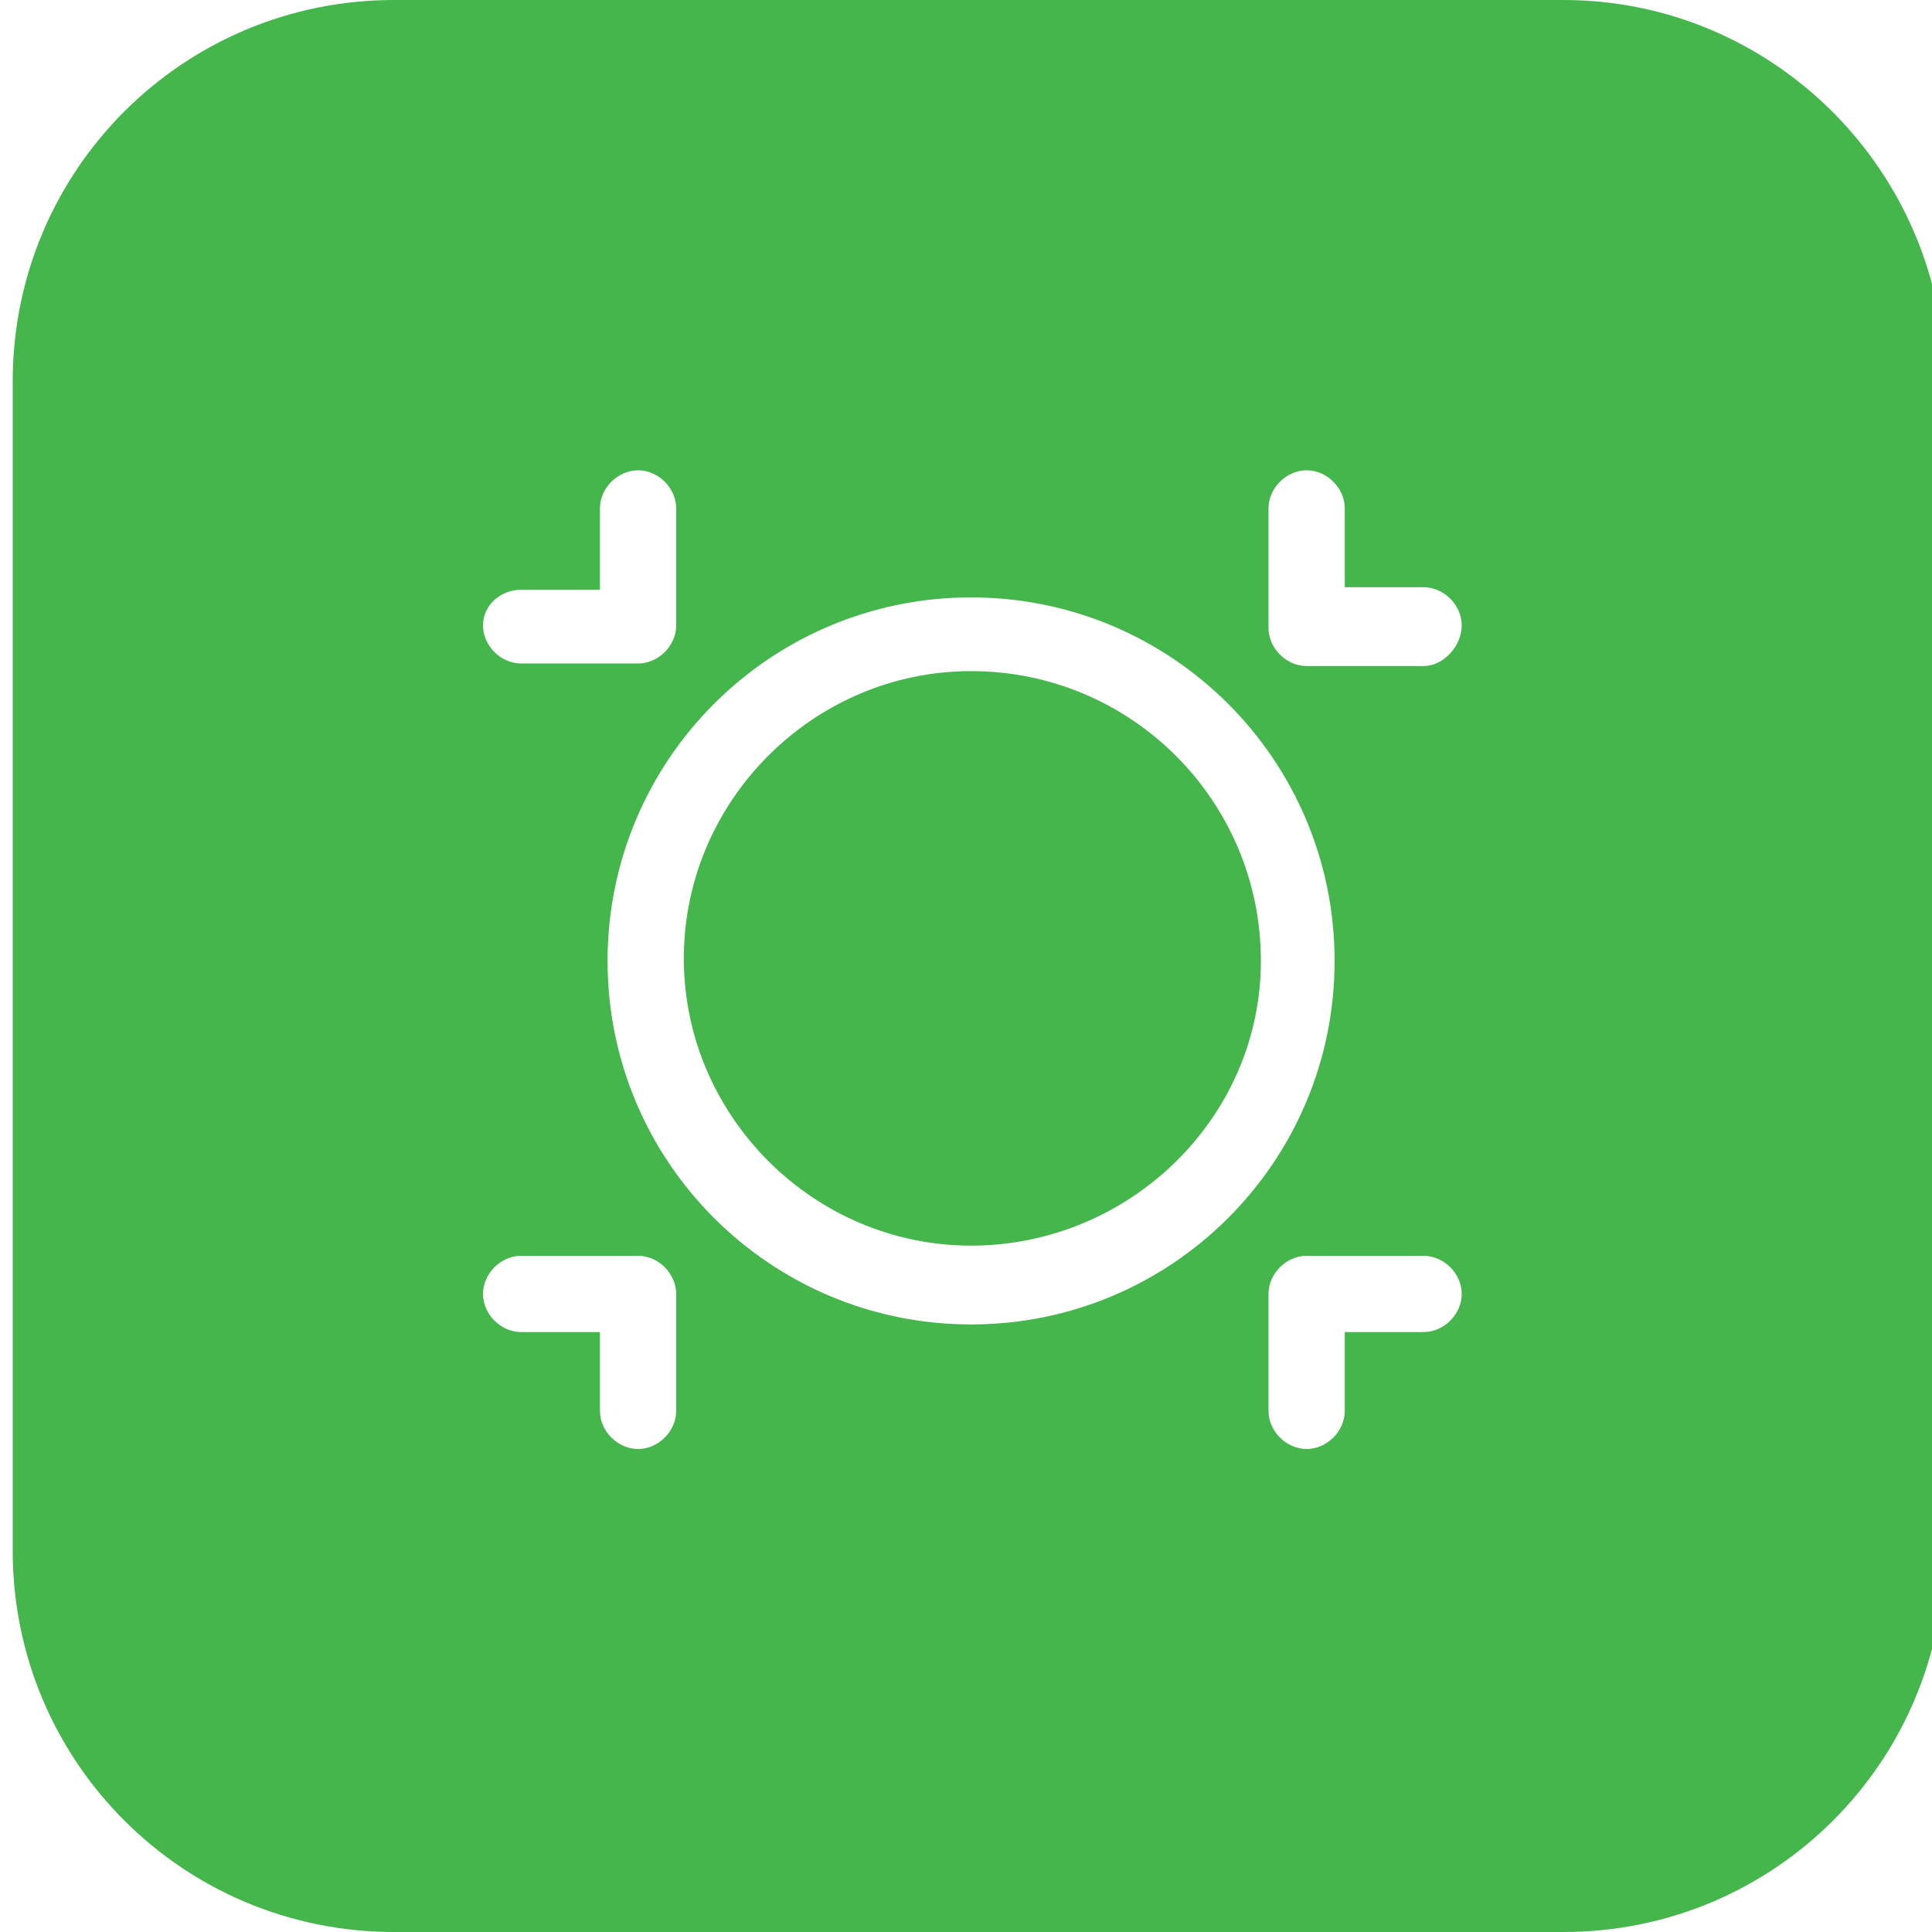<?xml version="1.0" encoding="utf-8"?>
<!-- Generator: Adobe Illustrator 25.2.1, SVG Export Plug-In . SVG Version: 6.00 Build 0)  -->
<svg version="1.1" id="Ebene_1" xmlns="http://www.w3.org/2000/svg" xmlns:xlink="http://www.w3.org/1999/xlink" x="0px" y="0px"
	 width="76px" height="76px" viewBox="0 0 76 76" style="enable-background:new 0 0 76 76;" xml:space="preserve">
<style type="text/css">
	.st0{fill:#44B64C;}
</style>
<g>
	<path class="st0" d="M38.2,26.4c-6.2,0-11.3,5.1-11.3,11.3S32,49,38.2,49s11.4-5,11.4-11.2C49.6,31.5,44.5,26.4,38.2,26.4z"/>
	<path class="st0" d="M61.5,0h-46c-8.3,0-15,6.7-15,15v46c0,8.3,6.7,15,15,15h46c8.3,0,15-6.7,15-15V15C76.5,6.8,69.8,0,61.5,0z
		 M20.5,23.2h3.1V20c0-0.8,0.7-1.5,1.5-1.5s1.5,0.7,1.5,1.5v4.6c0,0.8-0.7,1.5-1.5,1.5h-4.6c-0.8,0-1.5-0.7-1.5-1.5
		S19.7,23.2,20.5,23.2z M26.6,55.5c0,0.8-0.7,1.5-1.5,1.5s-1.5-0.7-1.5-1.5v-3.1h-3.1c-0.8,0-1.5-0.7-1.5-1.5s0.7-1.5,1.5-1.5h4.6
		c0.8,0,1.5,0.7,1.5,1.5V55.5z M38.2,52.1c-7.9,0-14.3-6.4-14.3-14.3s6.4-14.3,14.3-14.3s14.3,6.4,14.3,14.3S46.1,52.1,38.2,52.1z
		 M56,52.4h-3.1v3.1c0,0.8-0.7,1.5-1.5,1.5s-1.5-0.7-1.5-1.5v-4.6c0-0.8,0.7-1.5,1.5-1.5H56c0.8,0,1.5,0.7,1.5,1.5
		S56.8,52.4,56,52.4z M56,26.2h-4.6c-0.8,0-1.5-0.7-1.5-1.5V20c0-0.8,0.7-1.5,1.5-1.5s1.5,0.7,1.5,1.5v3.1H56c0.8,0,1.5,0.7,1.5,1.5
		S56.8,26.2,56,26.2z"/>
</g>
</svg>
